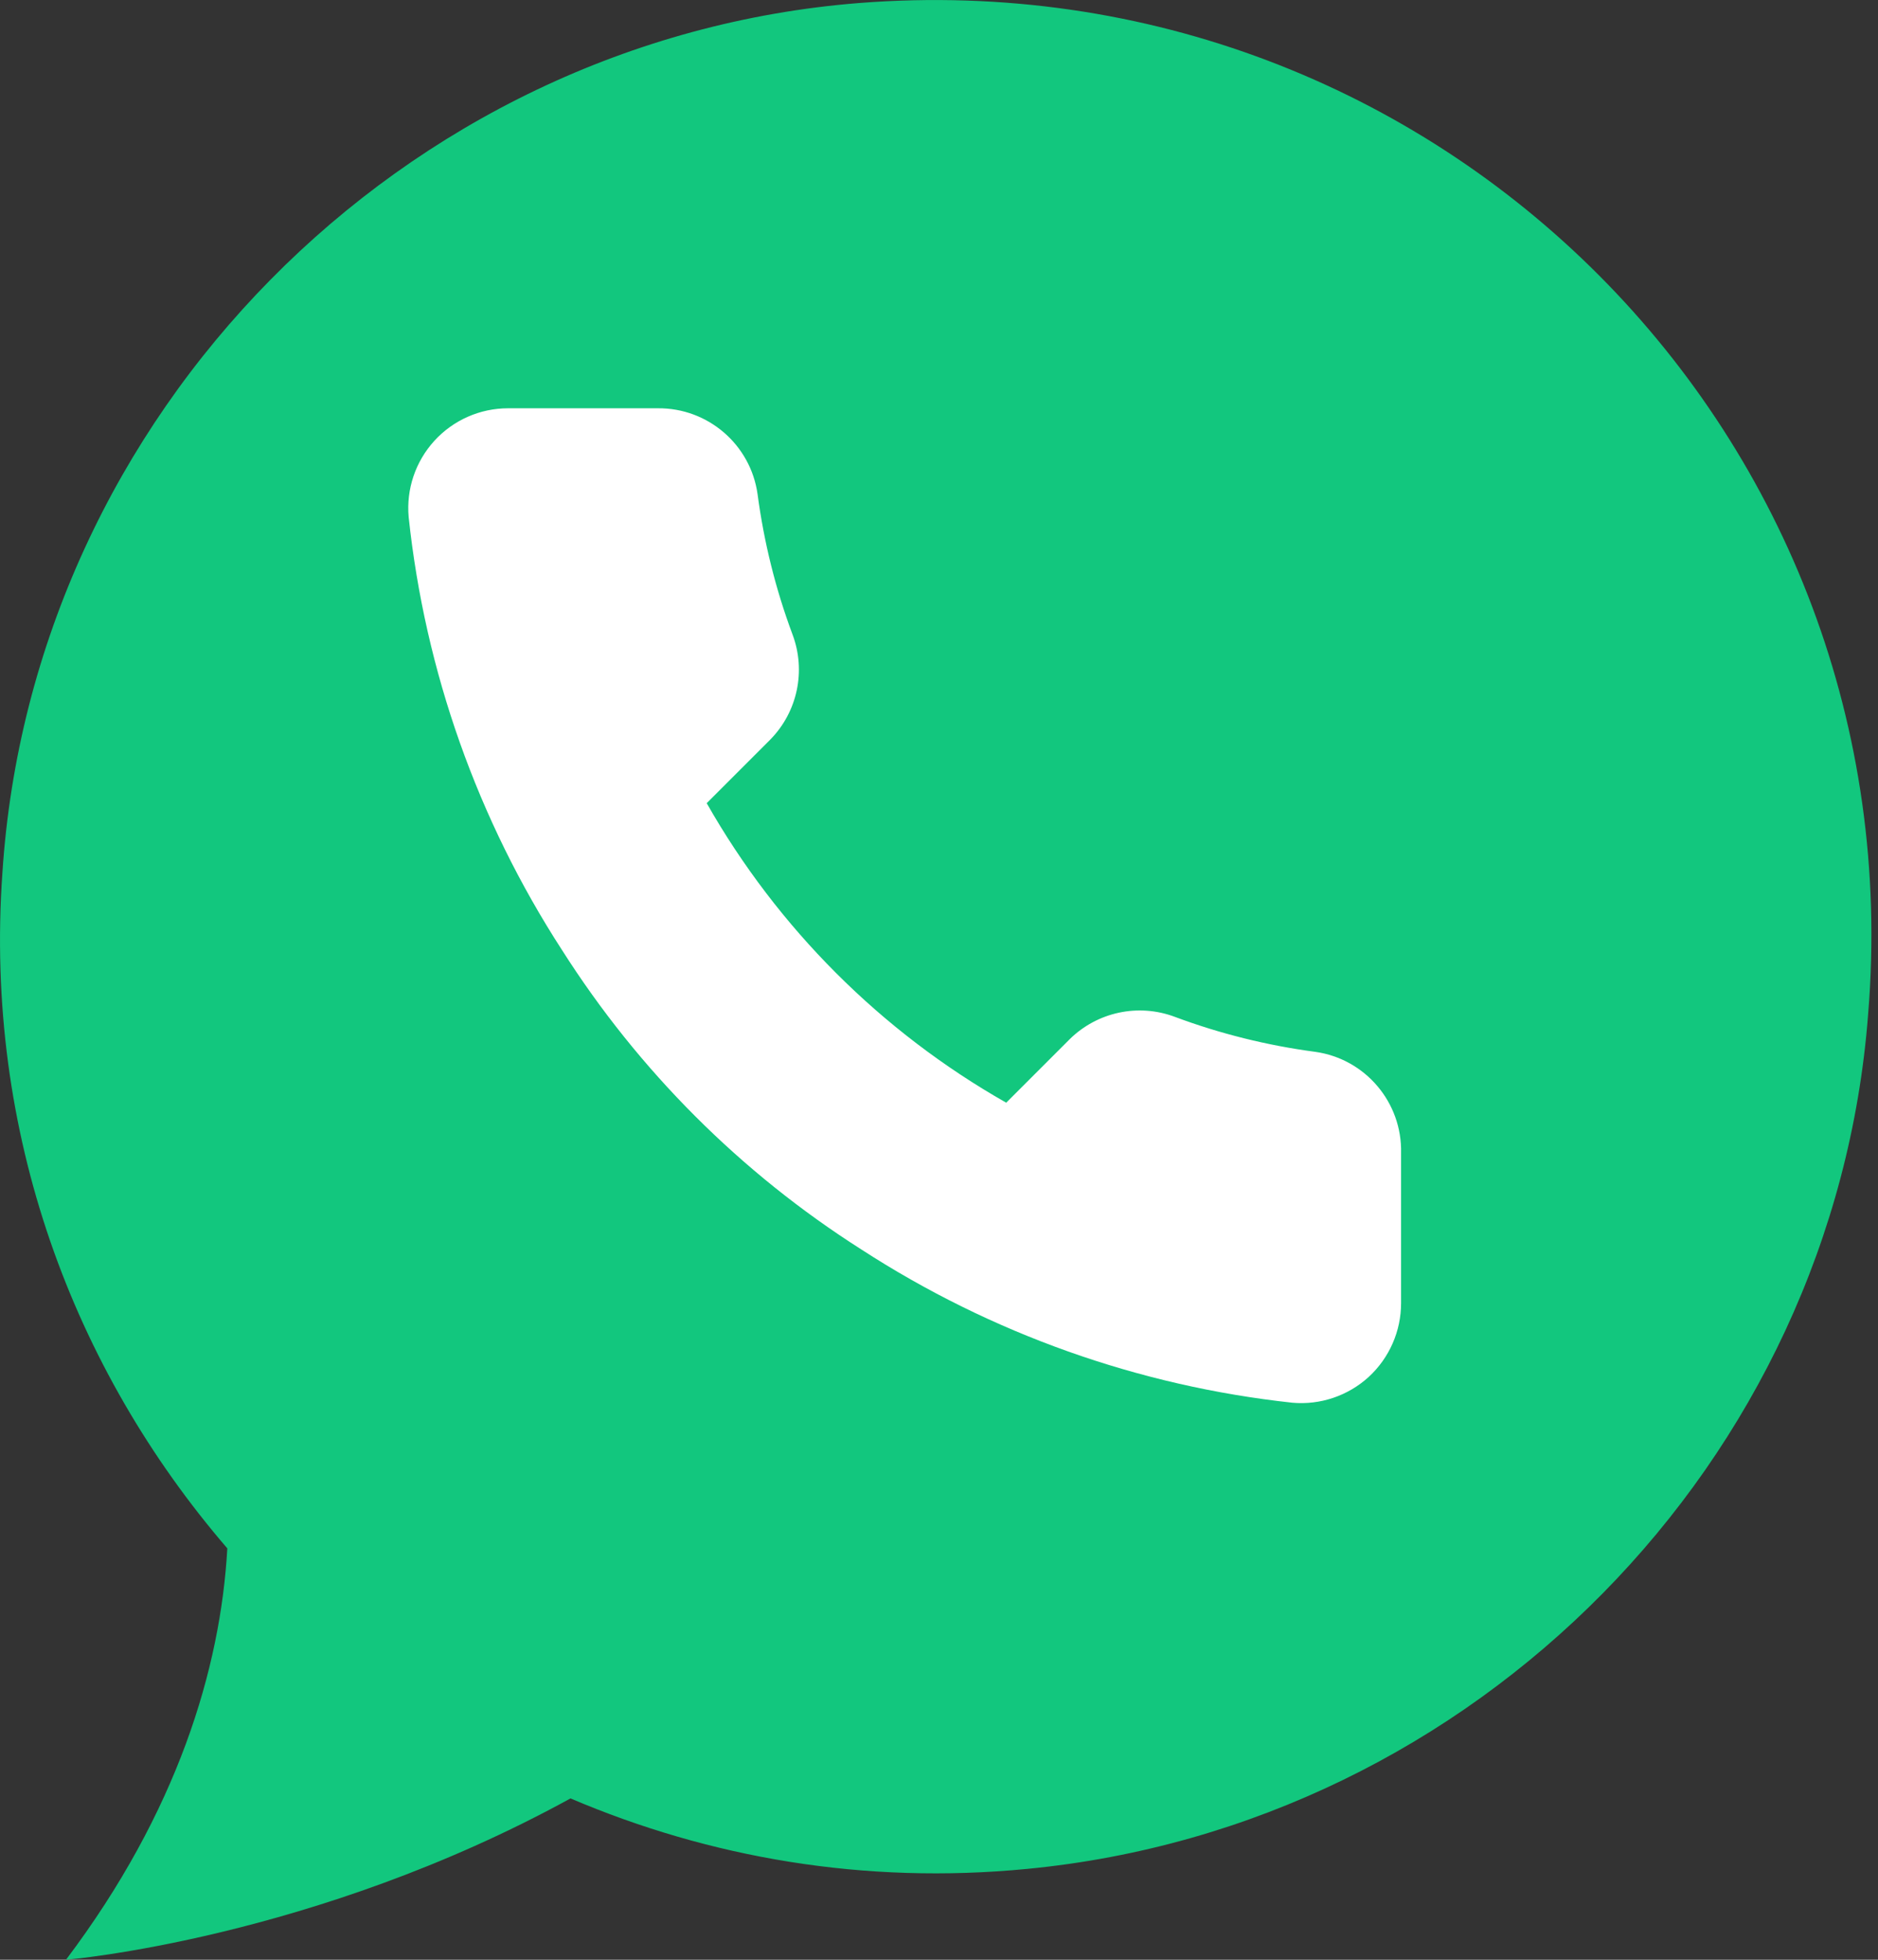 <?xml version="1.0" encoding="UTF-8"?>
<svg width="23px" height="24px" viewBox="0 0 23 24" version="1.1" xmlns="http://www.w3.org/2000/svg" xmlns:xlink="http://www.w3.org/1999/xlink">
    <rect x="0" y="0" width="23" height="24" fill="#333333" stroke="none"/>
    <!-- Generator: sketchtool 54.1 (76490) - https://sketchapp.com -->
    <title>ED3CF6B3-FF52-4050-8B2E-08CD5F50E78C</title>
    <desc>Created with sketchtool.</desc>
    <g id="Symbols" stroke="none" stroke-width="1" fill="none" fill-rule="evenodd">
        <g id="WhatsApp-Number">
            <g id="Number">
                <g id="Whatsapp">
                    <path d="M10.521,0.037 C4.927,0.482 0.391,5.074 0.029,10.696 C-0.194,13.869 0.892,16.764 2.784,18.962 C2.701,20.437 2.172,22.191 0.808,24 C0.808,24 3.842,23.75 6.987,22.024 C8.685,22.748 10.577,23.082 12.581,22.887 C18.064,22.358 22.461,17.905 22.879,12.422 C23.463,5.353 17.619,-0.52 10.521,0.037 Z" id="Path" fill="#12C77E" fill-rule="nonzero"></path>
                    <path d="M17.159,14.122 L17.159,15.956 C17.16,16.3 17.016,16.629 16.763,16.862 C16.509,17.094 16.169,17.209 15.826,17.178 C13.945,16.974 12.138,16.331 10.55,15.302 C9.073,14.363 7.821,13.111 6.882,11.633 C5.849,10.038 5.206,8.223 5.005,6.333 C4.974,5.991 5.088,5.652 5.32,5.398 C5.551,5.145 5.878,5 6.222,5 L8.056,5 C8.669,4.994 9.193,5.444 9.278,6.052 C9.356,6.639 9.499,7.215 9.706,7.77 C9.874,8.216 9.767,8.72 9.431,9.06 L8.655,9.836 C9.525,11.367 10.792,12.634 12.323,13.504 L13.099,12.728 C13.439,12.392 13.943,12.285 14.389,12.453 C14.944,12.66 15.52,12.803 16.107,12.881 C16.722,12.967 17.174,13.501 17.159,14.122 L17.159,14.122 Z" id="Shape" fill="#FFFFFF"></path>
                </g>
            </g>
        </g>
    </g>
</svg>